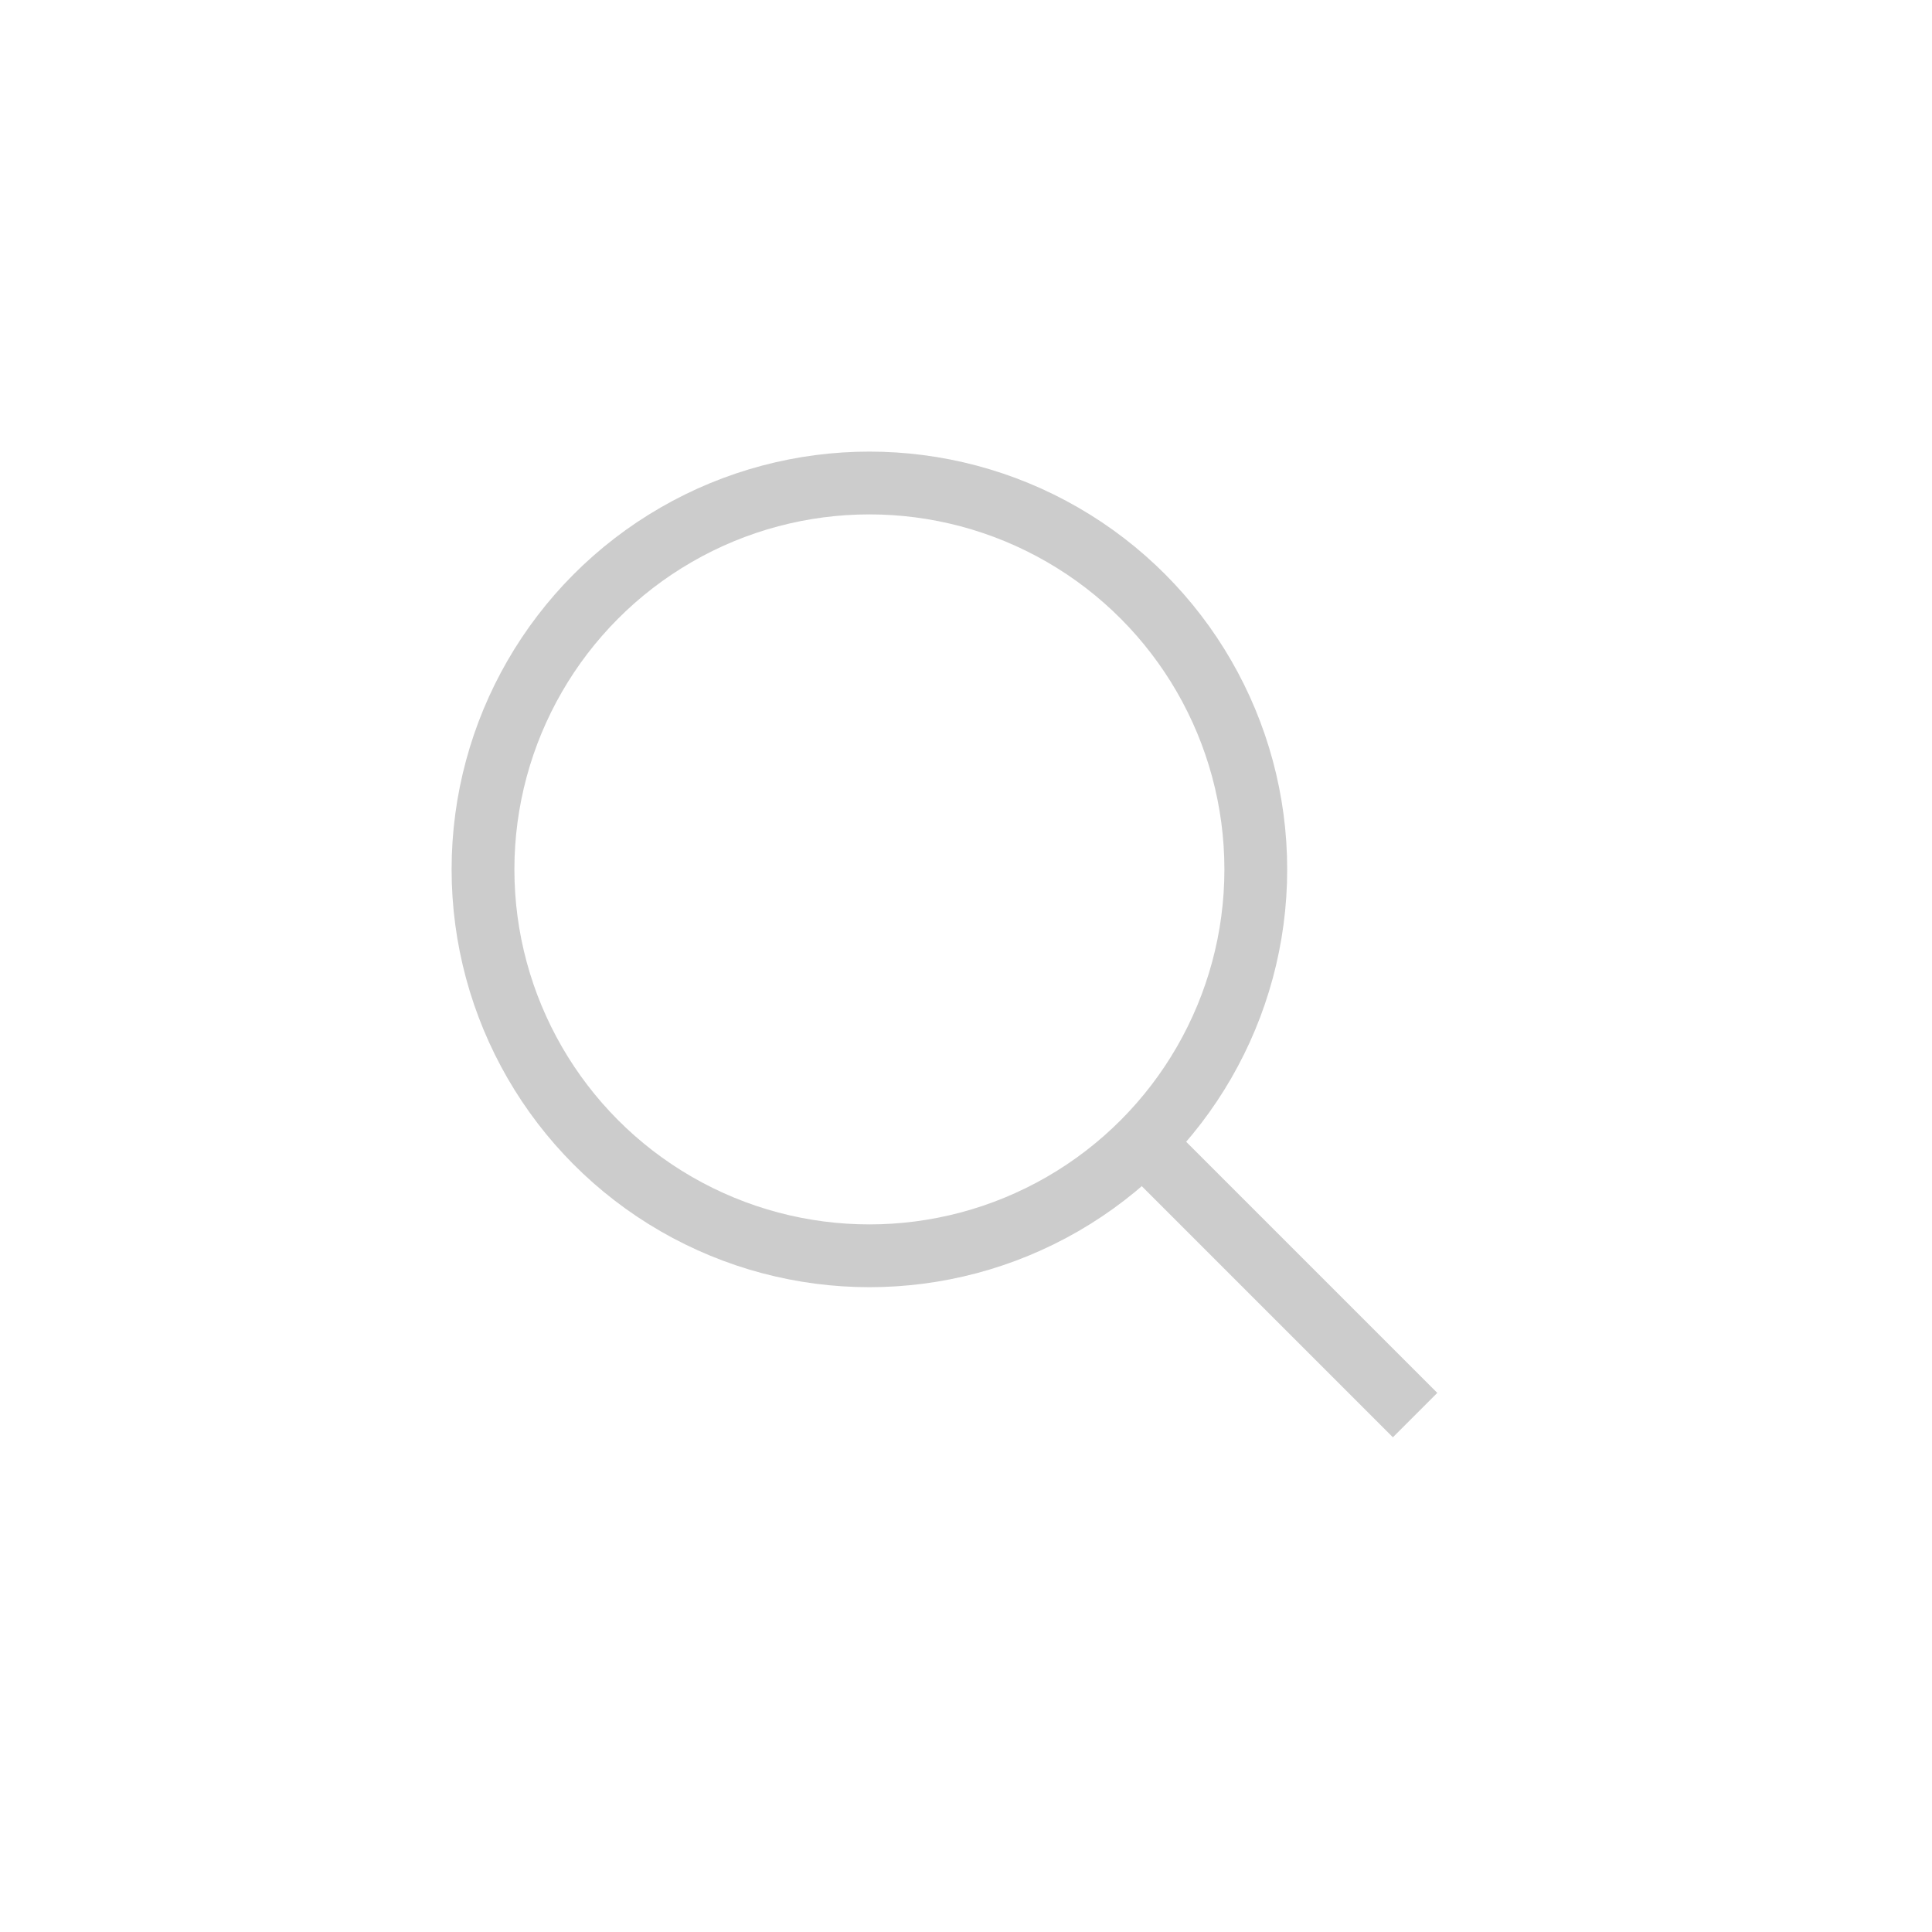 <?xml version="1.0" encoding="utf-8"?>
<!DOCTYPE svg PUBLIC "-//W3C//DTD SVG 1.1//EN" "http://www.w3.org/Graphics/SVG/1.1/DTD/svg11.dtd">
<svg version="1.1" id="search-icon_1_" xmlns="http://www.w3.org/2000/svg" xmlns:xlink="http://www.w3.org/1999/xlink" x="0px"
	 y="0px" width="40px" height="40px" viewBox="0 0 40 40" enable-background="new 0 0 40 40" xml:space="preserve">
<circle fill="none" stroke="#CCCCCC" stroke-width="1.3" stroke-miterlimit="10" cx="18" cy="18" r="8"/>
<line fill="none" stroke="#CCCCCC" stroke-width="1.3" stroke-miterlimit="10" x1="23.656" y1="23.656" x2="29.298" y2="29.298"/>
</svg>
